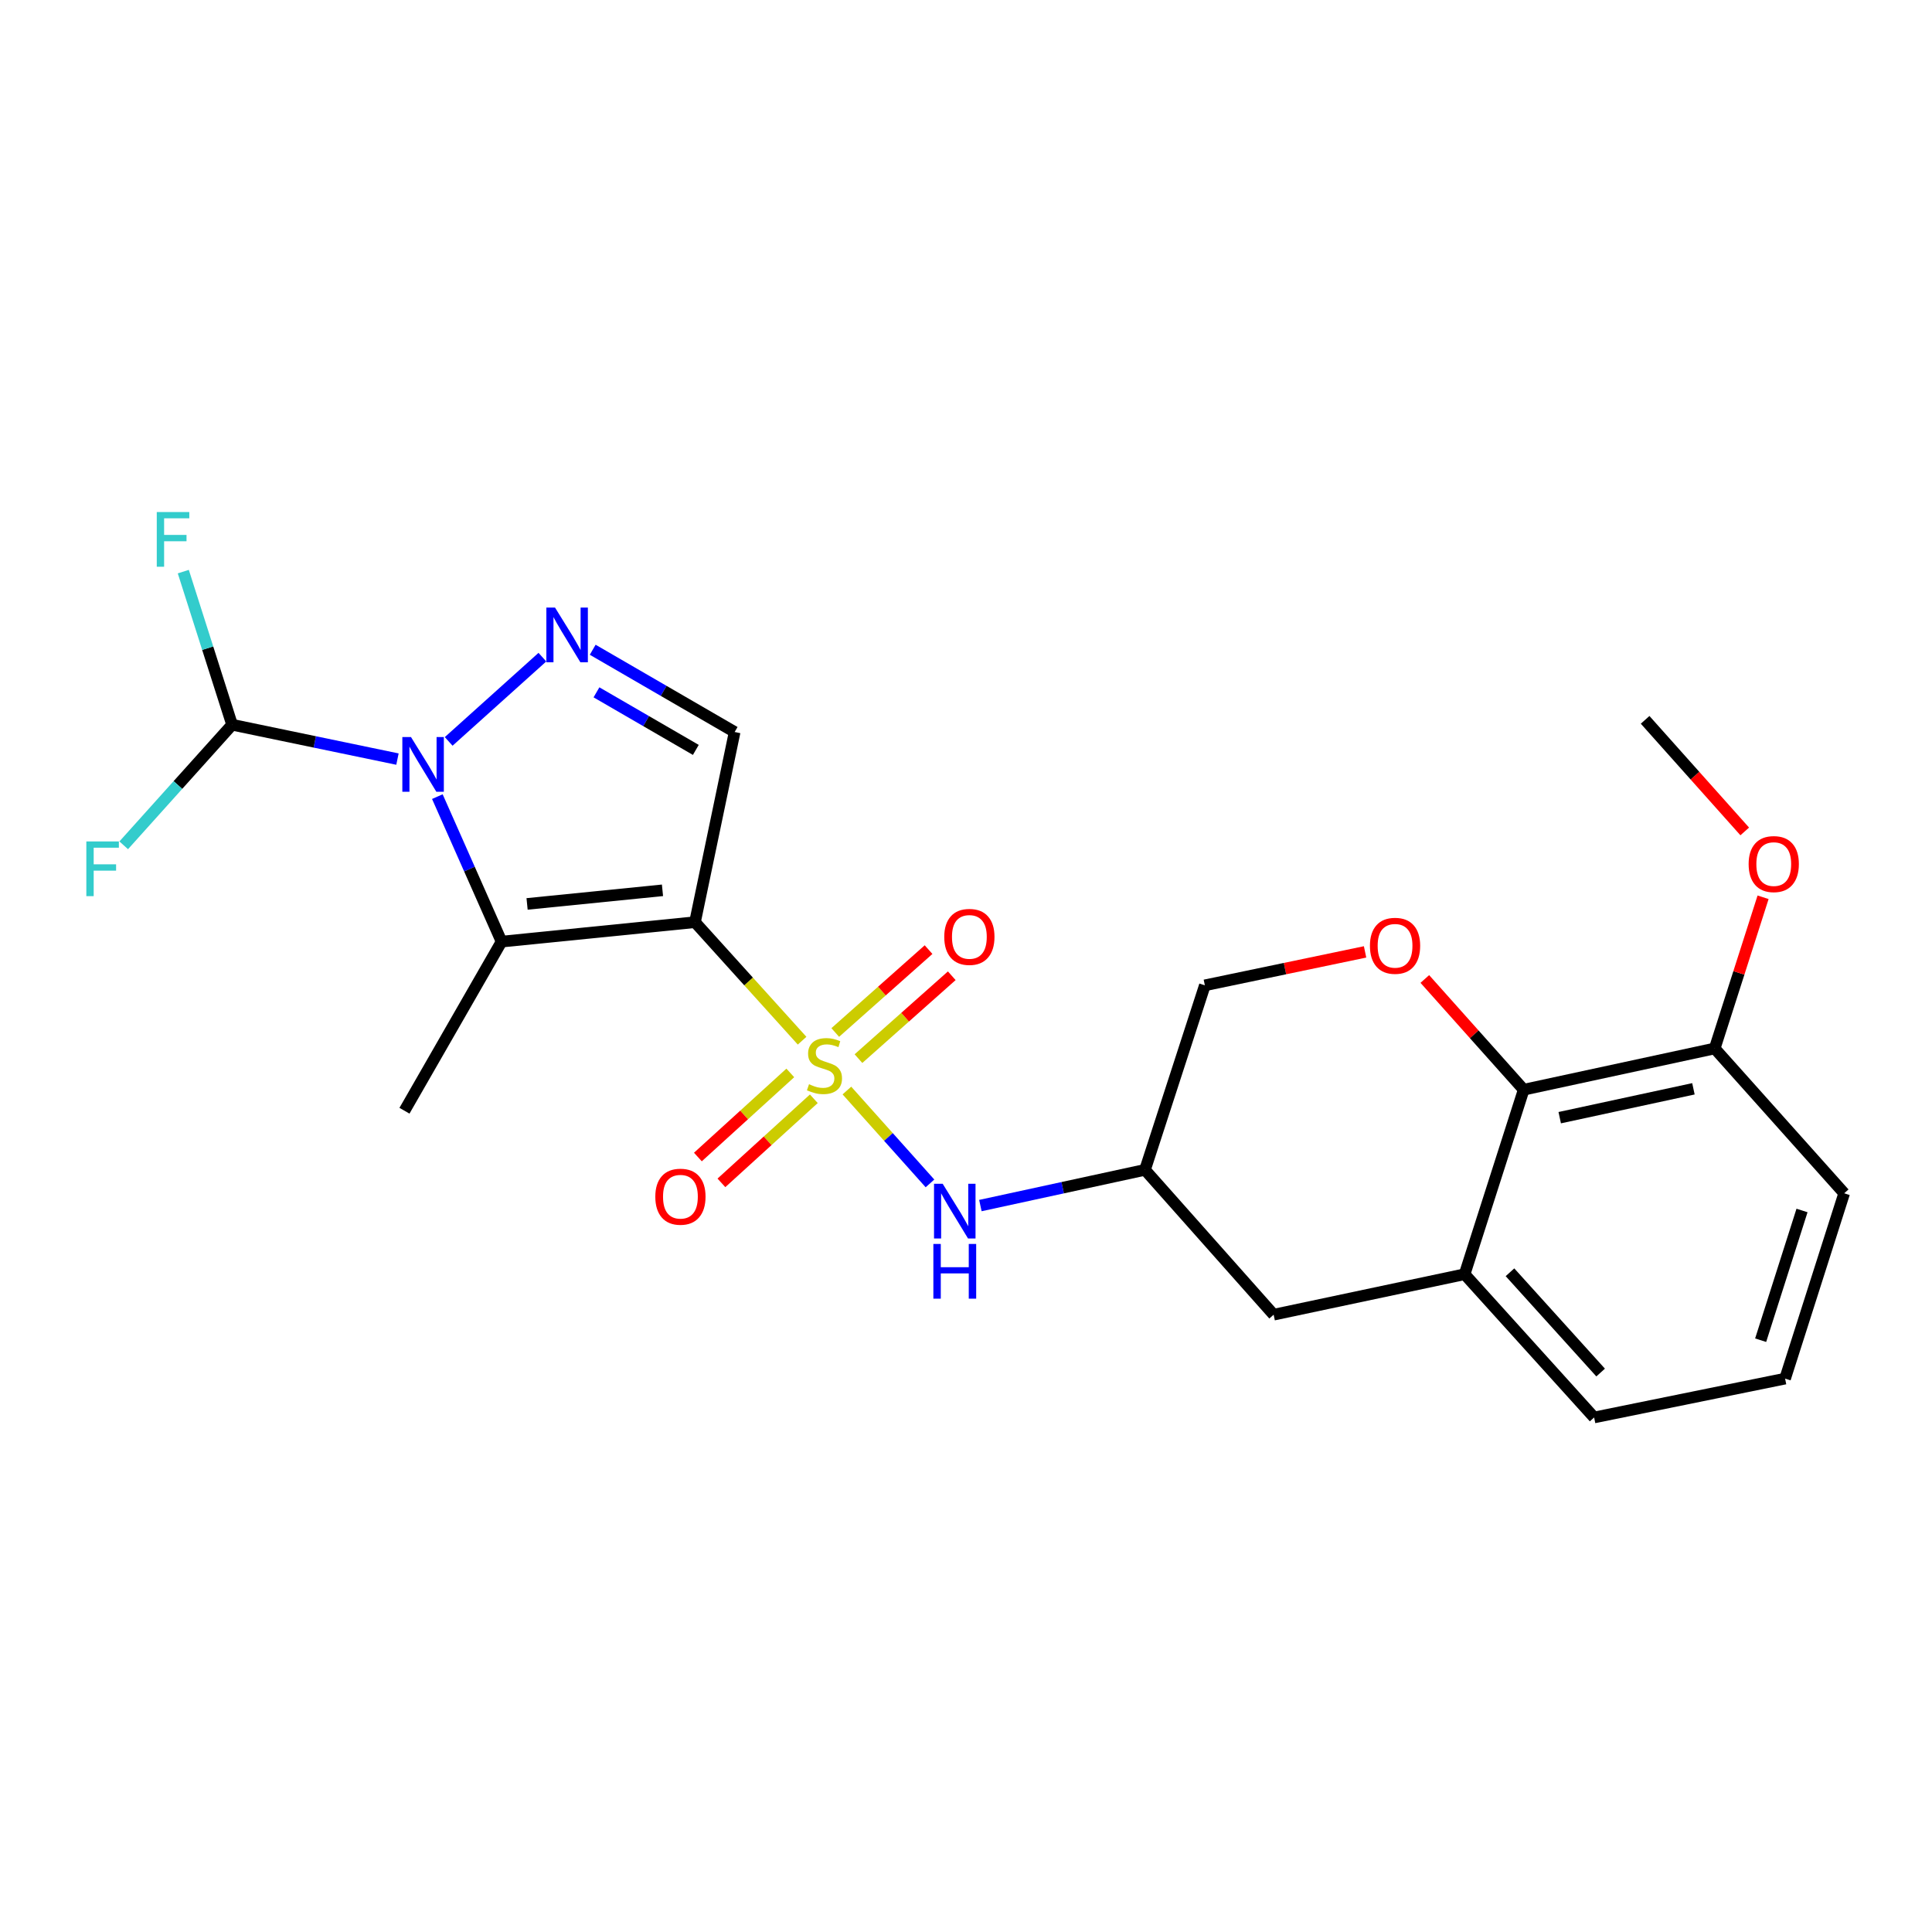 <?xml version='1.0' encoding='iso-8859-1'?>
<svg version='1.1' baseProfile='full'
              xmlns='http://www.w3.org/2000/svg'
                      xmlns:rdkit='http://www.rdkit.org/xml'
                      xmlns:xlink='http://www.w3.org/1999/xlink'
                  xml:space='preserve'
width='1000px' height='1000px' viewBox='0 0 1000 1000'>
<!-- END OF HEADER -->
<rect style='opacity:1.0;fill:#FFFFFF;stroke:none' width='1000' height='1000' x='0' y='0'> </rect>
<path class='bond-0' d='M 415.167,538.663 L 387.446,507.99' style='fill:none;fill-rule:evenodd;stroke:#CCCC00;stroke-width:6px;stroke-linecap:butt;stroke-linejoin:miter;stroke-opacity:1' />
<path class='bond-0' d='M 387.446,507.99 L 359.725,477.318' style='fill:none;fill-rule:evenodd;stroke:#000000;stroke-width:6px;stroke-linecap:butt;stroke-linejoin:miter;stroke-opacity:1' />
<path class='bond-5' d='M 438.355,564.454 L 459.855,588.491' style='fill:none;fill-rule:evenodd;stroke:#CCCC00;stroke-width:6px;stroke-linecap:butt;stroke-linejoin:miter;stroke-opacity:1' />
<path class='bond-5' d='M 459.855,588.491 L 481.354,612.529' style='fill:none;fill-rule:evenodd;stroke:#0000FF;stroke-width:6px;stroke-linecap:butt;stroke-linejoin:miter;stroke-opacity:1' />
<path class='bond-10' d='M 444.341,547.945 L 468.487,526.498' style='fill:none;fill-rule:evenodd;stroke:#CCCC00;stroke-width:6px;stroke-linecap:butt;stroke-linejoin:miter;stroke-opacity:1' />
<path class='bond-10' d='M 468.487,526.498 L 492.633,505.05' style='fill:none;fill-rule:evenodd;stroke:#FF0000;stroke-width:6px;stroke-linecap:butt;stroke-linejoin:miter;stroke-opacity:1' />
<path class='bond-10' d='M 432.326,534.419 L 456.472,512.971' style='fill:none;fill-rule:evenodd;stroke:#CCCC00;stroke-width:6px;stroke-linecap:butt;stroke-linejoin:miter;stroke-opacity:1' />
<path class='bond-10' d='M 456.472,512.971 L 480.619,491.524' style='fill:none;fill-rule:evenodd;stroke:#FF0000;stroke-width:6px;stroke-linecap:butt;stroke-linejoin:miter;stroke-opacity:1' />
<path class='bond-11' d='M 409.057,555.342 L 385.142,577.106' style='fill:none;fill-rule:evenodd;stroke:#CCCC00;stroke-width:6px;stroke-linecap:butt;stroke-linejoin:miter;stroke-opacity:1' />
<path class='bond-11' d='M 385.142,577.106 L 361.227,598.871' style='fill:none;fill-rule:evenodd;stroke:#FF0000;stroke-width:6px;stroke-linecap:butt;stroke-linejoin:miter;stroke-opacity:1' />
<path class='bond-11' d='M 421.234,568.722 L 397.319,590.487' style='fill:none;fill-rule:evenodd;stroke:#CCCC00;stroke-width:6px;stroke-linecap:butt;stroke-linejoin:miter;stroke-opacity:1' />
<path class='bond-11' d='M 397.319,590.487 L 373.404,612.251' style='fill:none;fill-rule:evenodd;stroke:#FF0000;stroke-width:6px;stroke-linecap:butt;stroke-linejoin:miter;stroke-opacity:1' />
<path class='bond-2' d='M 359.725,477.318 L 259.607,487.379' style='fill:none;fill-rule:evenodd;stroke:#000000;stroke-width:6px;stroke-linecap:butt;stroke-linejoin:miter;stroke-opacity:1' />
<path class='bond-2' d='M 342.899,460.826 L 272.816,467.869' style='fill:none;fill-rule:evenodd;stroke:#000000;stroke-width:6px;stroke-linecap:butt;stroke-linejoin:miter;stroke-opacity:1' />
<path class='bond-4' d='M 359.725,477.318 L 380.25,378.888' style='fill:none;fill-rule:evenodd;stroke:#000000;stroke-width:6px;stroke-linecap:butt;stroke-linejoin:miter;stroke-opacity:1' />
<path class='bond-1' d='M 226.372,412.331 L 242.99,449.855' style='fill:none;fill-rule:evenodd;stroke:#0000FF;stroke-width:6px;stroke-linecap:butt;stroke-linejoin:miter;stroke-opacity:1' />
<path class='bond-1' d='M 242.99,449.855 L 259.607,487.379' style='fill:none;fill-rule:evenodd;stroke:#000000;stroke-width:6px;stroke-linecap:butt;stroke-linejoin:miter;stroke-opacity:1' />
<path class='bond-7' d='M 205.726,392.907 L 162.928,384.013' style='fill:none;fill-rule:evenodd;stroke:#0000FF;stroke-width:6px;stroke-linecap:butt;stroke-linejoin:miter;stroke-opacity:1' />
<path class='bond-7' d='M 162.928,384.013 L 120.129,375.119' style='fill:none;fill-rule:evenodd;stroke:#000000;stroke-width:6px;stroke-linecap:butt;stroke-linejoin:miter;stroke-opacity:1' />
<path class='bond-24' d='M 232.237,383.753 L 280.738,340.143' style='fill:none;fill-rule:evenodd;stroke:#0000FF;stroke-width:6px;stroke-linecap:butt;stroke-linejoin:miter;stroke-opacity:1' />
<path class='bond-18' d='M 259.607,487.379 L 209.352,574.914' style='fill:none;fill-rule:evenodd;stroke:#000000;stroke-width:6px;stroke-linecap:butt;stroke-linejoin:miter;stroke-opacity:1' />
<path class='bond-3' d='M 306.785,336.31 L 343.517,357.599' style='fill:none;fill-rule:evenodd;stroke:#0000FF;stroke-width:6px;stroke-linecap:butt;stroke-linejoin:miter;stroke-opacity:1' />
<path class='bond-3' d='M 343.517,357.599 L 380.25,378.888' style='fill:none;fill-rule:evenodd;stroke:#000000;stroke-width:6px;stroke-linecap:butt;stroke-linejoin:miter;stroke-opacity:1' />
<path class='bond-3' d='M 308.732,358.35 L 334.445,373.252' style='fill:none;fill-rule:evenodd;stroke:#0000FF;stroke-width:6px;stroke-linecap:butt;stroke-linejoin:miter;stroke-opacity:1' />
<path class='bond-3' d='M 334.445,373.252 L 360.158,388.154' style='fill:none;fill-rule:evenodd;stroke:#000000;stroke-width:6px;stroke-linecap:butt;stroke-linejoin:miter;stroke-opacity:1' />
<path class='bond-12' d='M 507.447,624 L 550.047,614.754' style='fill:none;fill-rule:evenodd;stroke:#0000FF;stroke-width:6px;stroke-linecap:butt;stroke-linejoin:miter;stroke-opacity:1' />
<path class='bond-12' d='M 550.047,614.754 L 592.648,605.509' style='fill:none;fill-rule:evenodd;stroke:#000000;stroke-width:6px;stroke-linecap:butt;stroke-linejoin:miter;stroke-opacity:1' />
<path class='bond-6' d='M 706.561,492.697 L 665.098,501.351' style='fill:none;fill-rule:evenodd;stroke:#FF0000;stroke-width:6px;stroke-linecap:butt;stroke-linejoin:miter;stroke-opacity:1' />
<path class='bond-6' d='M 665.098,501.351 L 623.635,510.004' style='fill:none;fill-rule:evenodd;stroke:#000000;stroke-width:6px;stroke-linecap:butt;stroke-linejoin:miter;stroke-opacity:1' />
<path class='bond-8' d='M 737.487,506.719 L 763.075,535.374' style='fill:none;fill-rule:evenodd;stroke:#FF0000;stroke-width:6px;stroke-linecap:butt;stroke-linejoin:miter;stroke-opacity:1' />
<path class='bond-8' d='M 763.075,535.374 L 788.663,564.028' style='fill:none;fill-rule:evenodd;stroke:#000000;stroke-width:6px;stroke-linecap:butt;stroke-linejoin:miter;stroke-opacity:1' />
<path class='bond-16' d='M 120.129,375.119 L 92.082,406.325' style='fill:none;fill-rule:evenodd;stroke:#000000;stroke-width:6px;stroke-linecap:butt;stroke-linejoin:miter;stroke-opacity:1' />
<path class='bond-16' d='M 92.082,406.325 L 64.035,437.531' style='fill:none;fill-rule:evenodd;stroke:#33CCCC;stroke-width:6px;stroke-linecap:butt;stroke-linejoin:miter;stroke-opacity:1' />
<path class='bond-17' d='M 120.129,375.119 L 107.503,335.494' style='fill:none;fill-rule:evenodd;stroke:#000000;stroke-width:6px;stroke-linecap:butt;stroke-linejoin:miter;stroke-opacity:1' />
<path class='bond-17' d='M 107.503,335.494 L 94.877,295.869' style='fill:none;fill-rule:evenodd;stroke:#33CCCC;stroke-width:6px;stroke-linecap:butt;stroke-linejoin:miter;stroke-opacity:1' />
<path class='bond-14' d='M 788.663,564.028 L 887.525,542.68' style='fill:none;fill-rule:evenodd;stroke:#000000;stroke-width:6px;stroke-linecap:butt;stroke-linejoin:miter;stroke-opacity:1' />
<path class='bond-14' d='M 807.311,578.51 L 876.515,563.566' style='fill:none;fill-rule:evenodd;stroke:#000000;stroke-width:6px;stroke-linecap:butt;stroke-linejoin:miter;stroke-opacity:1' />
<path class='bond-25' d='M 788.663,564.028 L 758.088,659.533' style='fill:none;fill-rule:evenodd;stroke:#000000;stroke-width:6px;stroke-linecap:butt;stroke-linejoin:miter;stroke-opacity:1' />
<path class='bond-9' d='M 758.088,659.533 L 659.236,680.48' style='fill:none;fill-rule:evenodd;stroke:#000000;stroke-width:6px;stroke-linecap:butt;stroke-linejoin:miter;stroke-opacity:1' />
<path class='bond-20' d='M 758.088,659.533 L 825.118,733.68' style='fill:none;fill-rule:evenodd;stroke:#000000;stroke-width:6px;stroke-linecap:butt;stroke-linejoin:miter;stroke-opacity:1' />
<path class='bond-20' d='M 781.563,658.523 L 828.484,710.425' style='fill:none;fill-rule:evenodd;stroke:#000000;stroke-width:6px;stroke-linecap:butt;stroke-linejoin:miter;stroke-opacity:1' />
<path class='bond-13' d='M 592.648,605.509 L 659.236,680.48' style='fill:none;fill-rule:evenodd;stroke:#000000;stroke-width:6px;stroke-linecap:butt;stroke-linejoin:miter;stroke-opacity:1' />
<path class='bond-15' d='M 592.648,605.509 L 623.635,510.004' style='fill:none;fill-rule:evenodd;stroke:#000000;stroke-width:6px;stroke-linecap:butt;stroke-linejoin:miter;stroke-opacity:1' />
<path class='bond-19' d='M 887.525,542.68 L 900.045,503.556' style='fill:none;fill-rule:evenodd;stroke:#000000;stroke-width:6px;stroke-linecap:butt;stroke-linejoin:miter;stroke-opacity:1' />
<path class='bond-19' d='M 900.045,503.556 L 912.565,464.432' style='fill:none;fill-rule:evenodd;stroke:#FF0000;stroke-width:6px;stroke-linecap:butt;stroke-linejoin:miter;stroke-opacity:1' />
<path class='bond-22' d='M 887.525,542.68 L 954.545,617.651' style='fill:none;fill-rule:evenodd;stroke:#000000;stroke-width:6px;stroke-linecap:butt;stroke-linejoin:miter;stroke-opacity:1' />
<path class='bond-23' d='M 903.075,430.346 L 877.294,401.466' style='fill:none;fill-rule:evenodd;stroke:#FF0000;stroke-width:6px;stroke-linecap:butt;stroke-linejoin:miter;stroke-opacity:1' />
<path class='bond-23' d='M 877.294,401.466 L 851.512,372.586' style='fill:none;fill-rule:evenodd;stroke:#000000;stroke-width:6px;stroke-linecap:butt;stroke-linejoin:miter;stroke-opacity:1' />
<path class='bond-21' d='M 825.118,733.68 L 923.96,713.568' style='fill:none;fill-rule:evenodd;stroke:#000000;stroke-width:6px;stroke-linecap:butt;stroke-linejoin:miter;stroke-opacity:1' />
<path class='bond-26' d='M 923.96,713.568 L 954.545,617.651' style='fill:none;fill-rule:evenodd;stroke:#000000;stroke-width:6px;stroke-linecap:butt;stroke-linejoin:miter;stroke-opacity:1' />
<path class='bond-26' d='M 911.311,693.684 L 932.721,626.542' style='fill:none;fill-rule:evenodd;stroke:#000000;stroke-width:6px;stroke-linecap:butt;stroke-linejoin:miter;stroke-opacity:1' />
<path  class='atom-0' d='M 418.746 561.195
Q 419.066 561.315, 420.386 561.875
Q 421.706 562.435, 423.146 562.795
Q 424.626 563.115, 426.066 563.115
Q 428.746 563.115, 430.306 561.835
Q 431.866 560.515, 431.866 558.235
Q 431.866 556.675, 431.066 555.715
Q 430.306 554.755, 429.106 554.235
Q 427.906 553.715, 425.906 553.115
Q 423.386 552.355, 421.866 551.635
Q 420.386 550.915, 419.306 549.395
Q 418.266 547.875, 418.266 545.315
Q 418.266 541.755, 420.666 539.555
Q 423.106 537.355, 427.906 537.355
Q 431.186 537.355, 434.906 538.915
L 433.986 541.995
Q 430.586 540.595, 428.026 540.595
Q 425.266 540.595, 423.746 541.755
Q 422.226 542.875, 422.266 544.835
Q 422.266 546.355, 423.026 547.275
Q 423.826 548.195, 424.946 548.715
Q 426.106 549.235, 428.026 549.835
Q 430.586 550.635, 432.106 551.435
Q 433.626 552.235, 434.706 553.875
Q 435.826 555.475, 435.826 558.235
Q 435.826 562.155, 433.186 564.275
Q 430.586 566.355, 426.226 566.355
Q 423.706 566.355, 421.786 565.795
Q 419.906 565.275, 417.666 564.355
L 418.746 561.195
' fill='#CCCC00'/>
<path  class='atom-2' d='M 212.731 381.503
L 222.011 396.503
Q 222.931 397.983, 224.411 400.663
Q 225.891 403.343, 225.971 403.503
L 225.971 381.503
L 229.731 381.503
L 229.731 409.823
L 225.851 409.823
L 215.891 393.423
Q 214.731 391.503, 213.491 389.303
Q 212.291 387.103, 211.931 386.423
L 211.931 409.823
L 208.251 409.823
L 208.251 381.503
L 212.731 381.503
' fill='#0000FF'/>
<path  class='atom-4' d='M 287.279 314.473
L 296.559 329.473
Q 297.479 330.953, 298.959 333.633
Q 300.439 336.313, 300.519 336.473
L 300.519 314.473
L 304.279 314.473
L 304.279 342.793
L 300.399 342.793
L 290.439 326.393
Q 289.279 324.473, 288.039 322.273
Q 286.839 320.073, 286.479 319.393
L 286.479 342.793
L 282.799 342.793
L 282.799 314.473
L 287.279 314.473
' fill='#0000FF'/>
<path  class='atom-6' d='M 487.928 612.717
L 497.208 627.717
Q 498.128 629.197, 499.608 631.877
Q 501.088 634.557, 501.168 634.717
L 501.168 612.717
L 504.928 612.717
L 504.928 641.037
L 501.048 641.037
L 491.088 624.637
Q 489.928 622.717, 488.688 620.517
Q 487.488 618.317, 487.128 617.637
L 487.128 641.037
L 483.448 641.037
L 483.448 612.717
L 487.928 612.717
' fill='#0000FF'/>
<path  class='atom-6' d='M 483.108 643.869
L 486.948 643.869
L 486.948 655.909
L 501.428 655.909
L 501.428 643.869
L 505.268 643.869
L 505.268 672.189
L 501.428 672.189
L 501.428 659.109
L 486.948 659.109
L 486.948 672.189
L 483.108 672.189
L 483.108 643.869
' fill='#0000FF'/>
<path  class='atom-7' d='M 709.075 489.54
Q 709.075 482.74, 712.435 478.94
Q 715.795 475.14, 722.075 475.14
Q 728.355 475.14, 731.715 478.94
Q 735.075 482.74, 735.075 489.54
Q 735.075 496.42, 731.675 500.34
Q 728.275 504.22, 722.075 504.22
Q 715.835 504.22, 712.435 500.34
Q 709.075 496.46, 709.075 489.54
M 722.075 501.02
Q 726.395 501.02, 728.715 498.14
Q 731.075 495.22, 731.075 489.54
Q 731.075 483.98, 728.715 481.18
Q 726.395 478.34, 722.075 478.34
Q 717.755 478.34, 715.395 481.14
Q 713.075 483.94, 713.075 489.54
Q 713.075 495.26, 715.395 498.14
Q 717.755 501.02, 722.075 501.02
' fill='#FF0000'/>
<path  class='atom-11' d='M 488.746 484.936
Q 488.746 478.136, 492.106 474.336
Q 495.466 470.536, 501.746 470.536
Q 508.026 470.536, 511.386 474.336
Q 514.746 478.136, 514.746 484.936
Q 514.746 491.816, 511.346 495.736
Q 507.946 499.616, 501.746 499.616
Q 495.506 499.616, 492.106 495.736
Q 488.746 491.856, 488.746 484.936
M 501.746 496.416
Q 506.066 496.416, 508.386 493.536
Q 510.746 490.616, 510.746 484.936
Q 510.746 479.376, 508.386 476.576
Q 506.066 473.736, 501.746 473.736
Q 497.426 473.736, 495.066 476.536
Q 492.746 479.336, 492.746 484.936
Q 492.746 490.656, 495.066 493.536
Q 497.426 496.416, 501.746 496.416
' fill='#FF0000'/>
<path  class='atom-12' d='M 339.187 619.409
Q 339.187 612.609, 342.547 608.809
Q 345.907 605.009, 352.187 605.009
Q 358.467 605.009, 361.827 608.809
Q 365.187 612.609, 365.187 619.409
Q 365.187 626.289, 361.787 630.209
Q 358.387 634.089, 352.187 634.089
Q 345.947 634.089, 342.547 630.209
Q 339.187 626.329, 339.187 619.409
M 352.187 630.889
Q 356.507 630.889, 358.827 628.009
Q 361.187 625.089, 361.187 619.409
Q 361.187 613.849, 358.827 611.049
Q 356.507 608.209, 352.187 608.209
Q 347.867 608.209, 345.507 611.009
Q 343.187 613.809, 343.187 619.409
Q 343.187 625.129, 345.507 628.009
Q 347.867 630.889, 352.187 630.889
' fill='#FF0000'/>
<path  class='atom-17' d='M 44.689 435.528
L 61.529 435.528
L 61.529 438.768
L 48.489 438.768
L 48.489 447.368
L 60.089 447.368
L 60.089 450.648
L 48.489 450.648
L 48.489 463.848
L 44.689 463.848
L 44.689 435.528
' fill='#33CCCC'/>
<path  class='atom-18' d='M 81.144 265.032
L 97.984 265.032
L 97.984 268.272
L 84.944 268.272
L 84.944 276.872
L 96.544 276.872
L 96.544 280.152
L 84.944 280.152
L 84.944 293.352
L 81.144 293.352
L 81.144 265.032
' fill='#33CCCC'/>
<path  class='atom-20' d='M 905.09 447.245
Q 905.09 440.445, 908.45 436.645
Q 911.81 432.845, 918.09 432.845
Q 924.37 432.845, 927.73 436.645
Q 931.09 440.445, 931.09 447.245
Q 931.09 454.125, 927.69 458.045
Q 924.29 461.925, 918.09 461.925
Q 911.85 461.925, 908.45 458.045
Q 905.09 454.165, 905.09 447.245
M 918.09 458.725
Q 922.41 458.725, 924.73 455.845
Q 927.09 452.925, 927.09 447.245
Q 927.09 441.685, 924.73 438.885
Q 922.41 436.045, 918.09 436.045
Q 913.77 436.045, 911.41 438.845
Q 909.09 441.645, 909.09 447.245
Q 909.09 452.965, 911.41 455.845
Q 913.77 458.725, 918.09 458.725
' fill='#FF0000'/>
</svg>
